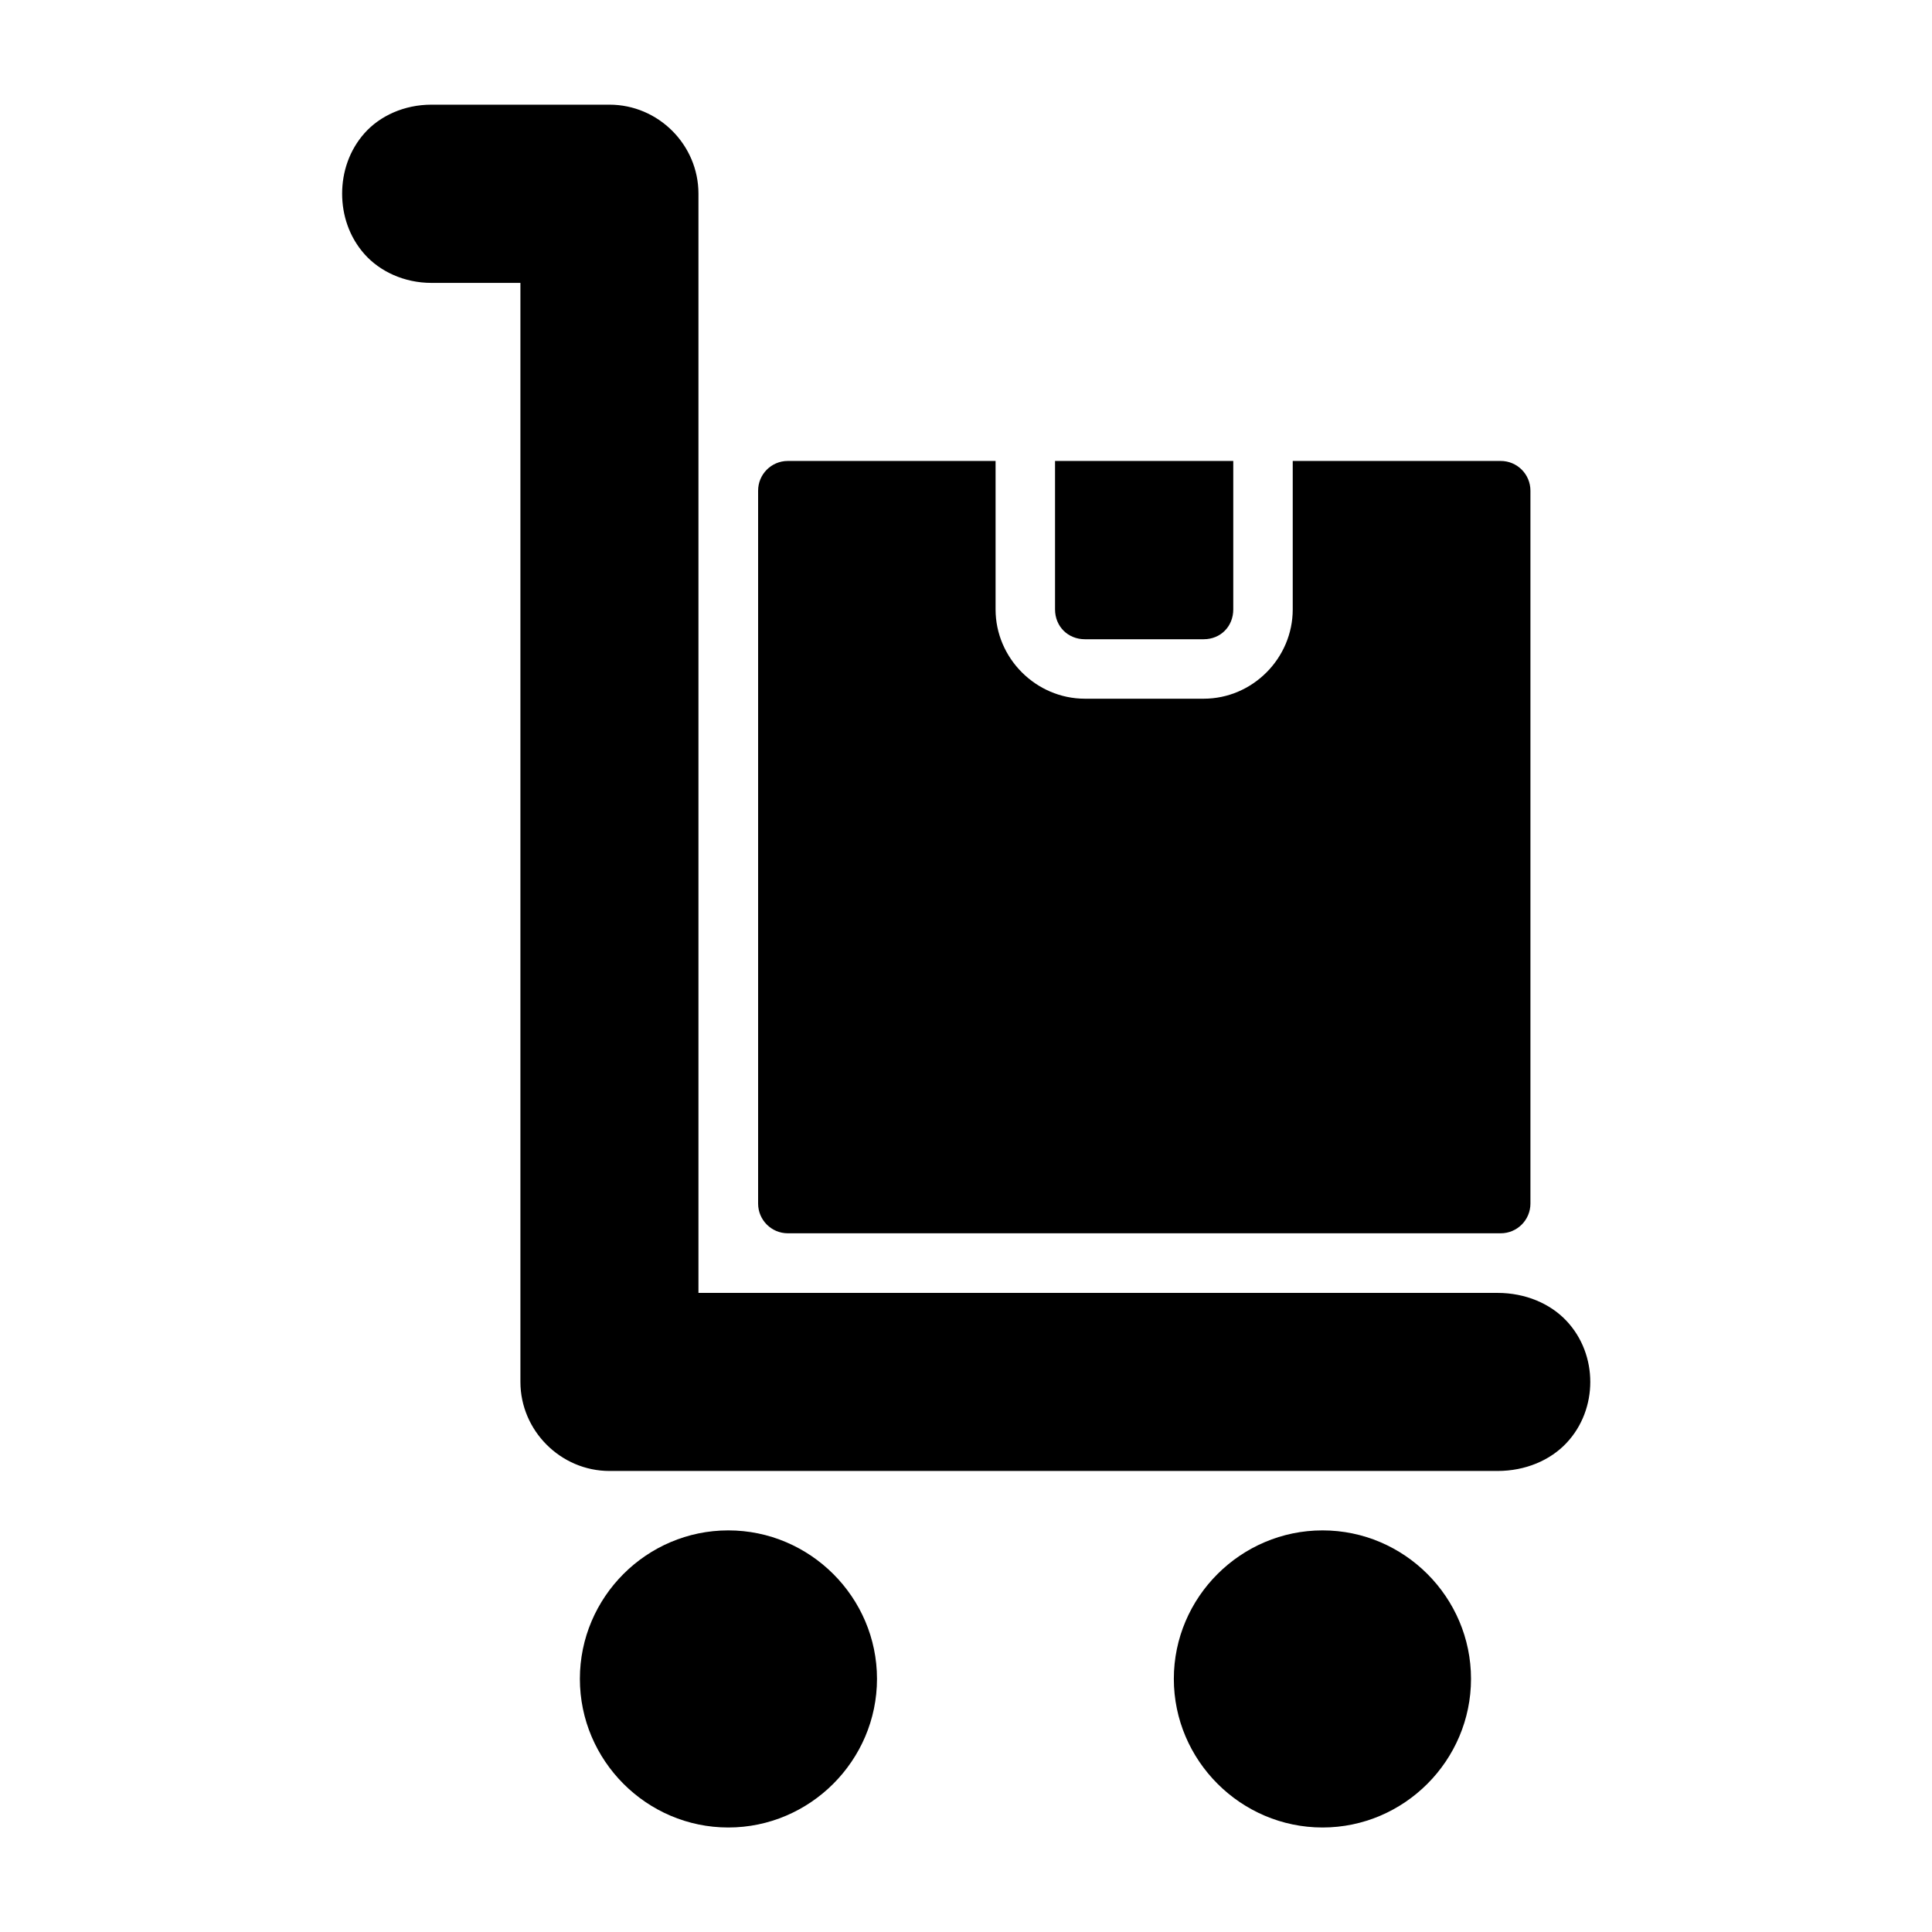 <?xml version="1.0" encoding="UTF-8"?>
<!-- Uploaded to: ICON Repo, www.iconrepo.com, Generator: ICON Repo Mixer Tools -->
<svg fill="#000000" width="800px" height="800px" version="1.1" viewBox="144 144 512 512" xmlns="http://www.w3.org/2000/svg">
 <path d="m258.33 171.74c-7.215 0-13.66 2.973-17.727 7.547-4.066 4.578-5.934 10.352-5.934 16.035 0 5.688 1.867 11.461 5.934 16.039 4.066 4.574 10.512 7.609 17.727 7.609h23.586v291.25c0 12.922 10.68 23.602 23.602 23.602h235.34c7.418 0 13.973-2.844 18.25-7.383 4.281-4.531 6.336-10.434 6.336-16.219 0-5.789-2.055-11.672-6.336-16.207-4.277-4.535-10.832-7.379-18.25-7.379h-211.76v-291.31c0-12.949-10.637-23.582-23.586-23.582zm94.418 94.418c-4.348 0.016-7.856 3.555-7.84 7.902v188.93c0.016 4.324 3.516 7.824 7.84 7.844h188.93c4.348 0.016 7.887-3.496 7.902-7.844v-188.93c0.016-4.371-3.531-7.922-7.902-7.902h-55.09v39.344c0 12.945-10.652 23.66-23.602 23.66h-31.484c-12.949 0-23.664-10.715-23.664-23.66v-39.344zm70.848 0v39.344c0 4.496 3.406 7.902 7.906 7.902h31.484c4.5 0 7.844-3.406 7.844-7.902v-39.344zm-86.59 283.41c-21.645 0-39.332 17.699-39.332 39.344 0 21.648 17.688 39.391 39.332 39.391 21.645 0 39.406-17.742 39.406-39.391 0-21.645-17.762-39.344-39.406-39.344zm157.48 0c-21.645 0-39.406 17.699-39.406 39.344 0 21.648 17.762 39.391 39.406 39.391 21.645 0 39.348-17.742 39.348-39.391 0-21.645-17.703-39.344-39.348-39.344z"/>
</svg>